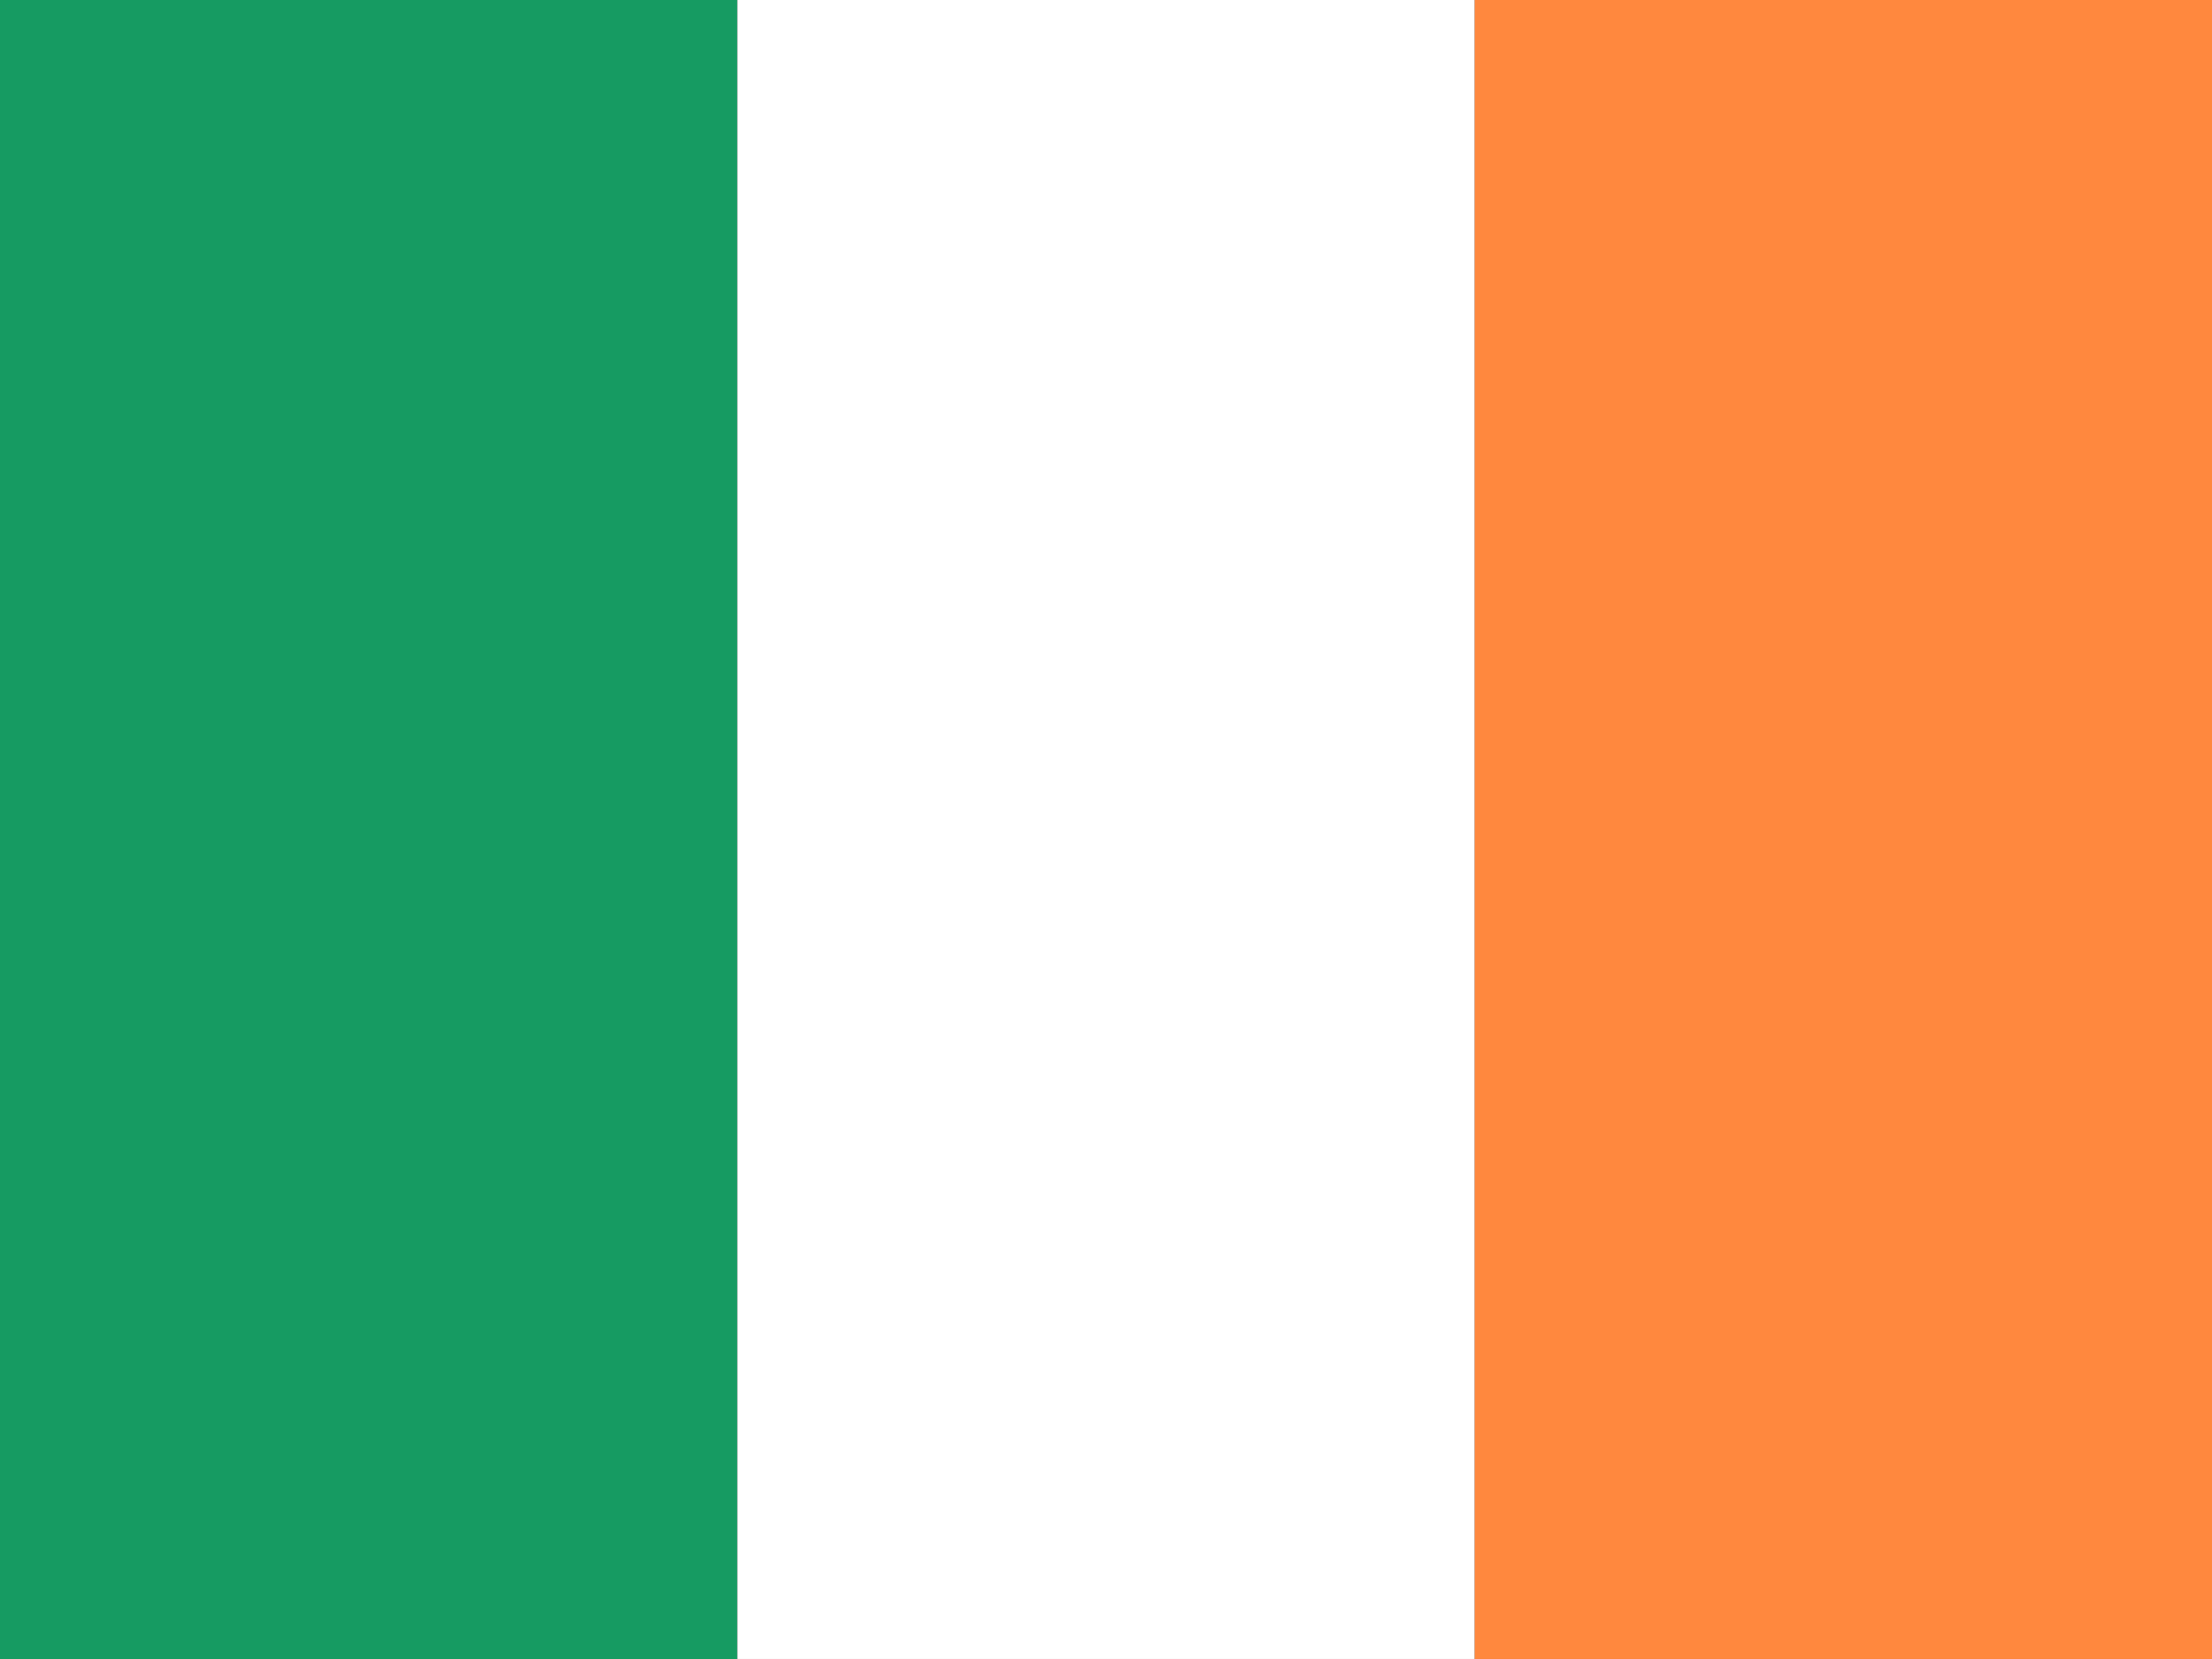 <svg width="140" height="105" viewBox="0 0 140 105" fill="none" xmlns="http://www.w3.org/2000/svg">
<rect x="0" y="0" width="140" height="105" fill="#333333" stroke="none"/>
<g clip-path="url(#clip0_10452_9129)">
<path fill-rule="evenodd" clip-rule="evenodd" d="M0 0H46.667V104.999H0V0Z" fill="#169B62"/>
<path fill-rule="evenodd" clip-rule="evenodd" d="M46.668 0H93.335V104.999H46.668V0Z" fill="white"/>
<path fill-rule="evenodd" clip-rule="evenodd" d="M93.336 0H140.003V104.999H93.336V0Z" fill="#FF883E"/>
</g>
<defs>
<clipPath id="clip0_10452_9129">
<rect width="140" height="105" fill="white"/>
</clipPath>
</defs>
</svg>
